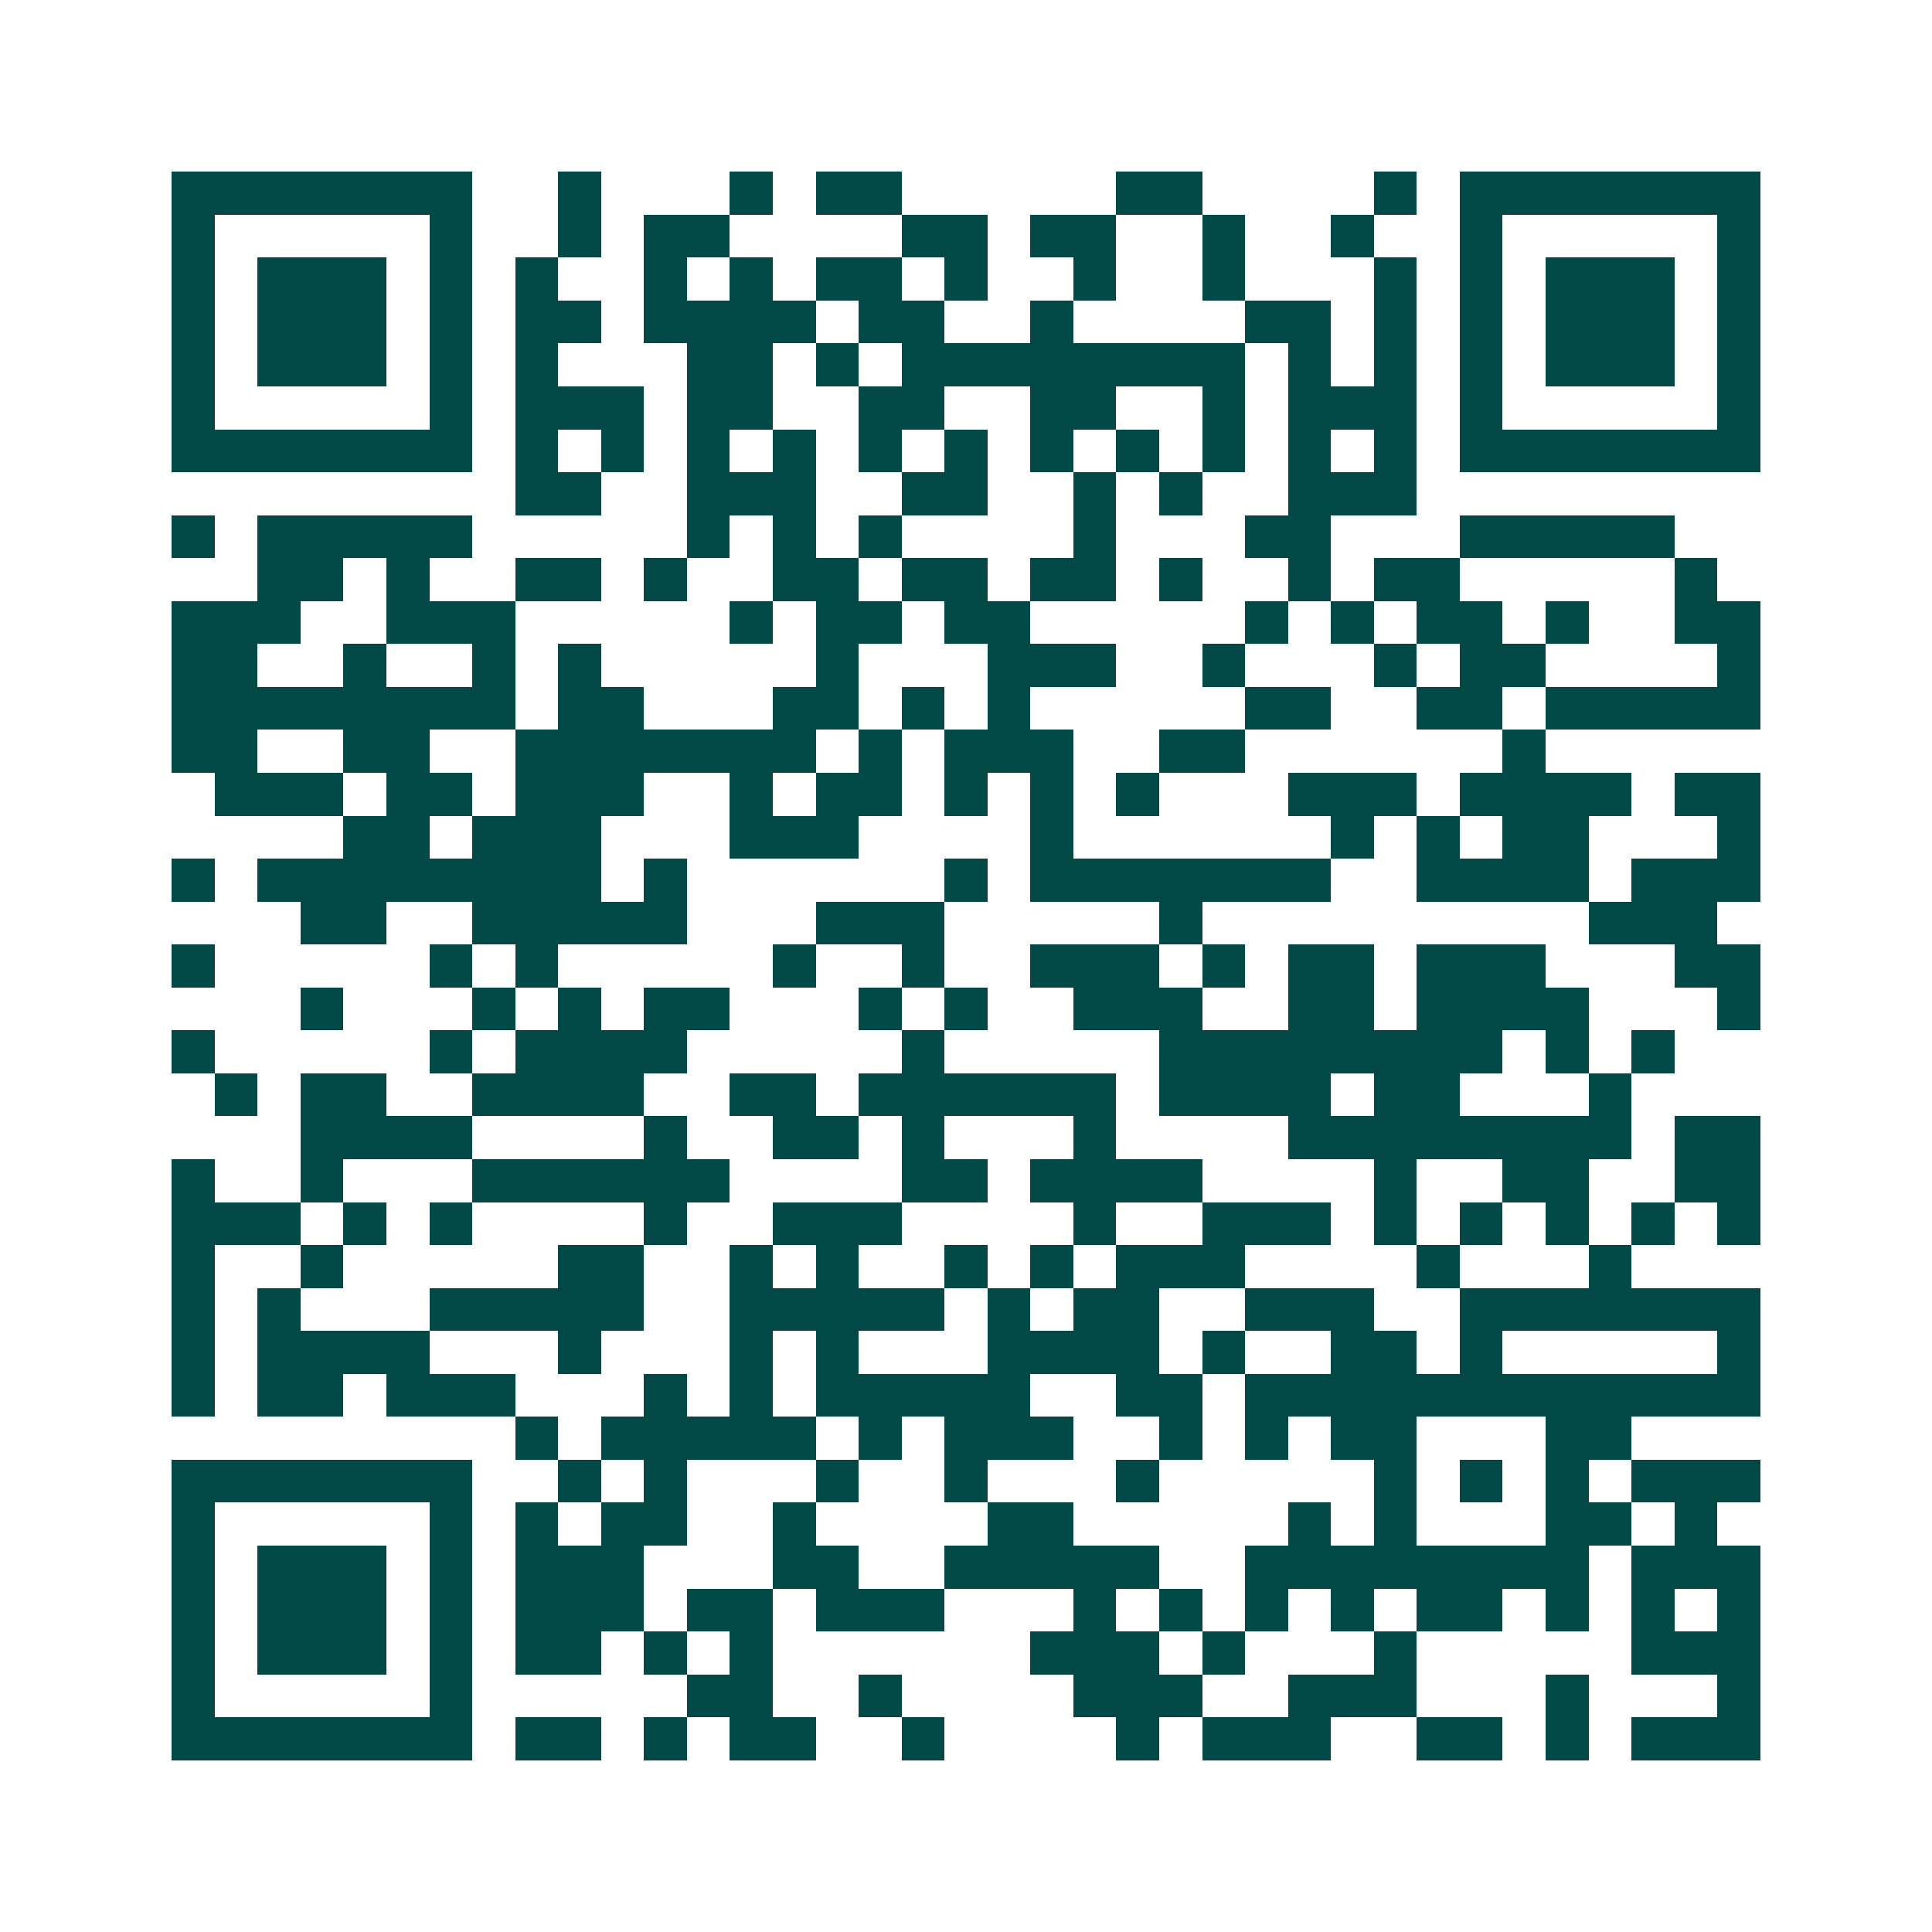 <svg xmlns="http://www.w3.org/2000/svg" width="200" height="200" viewBox="0 0 45 45" shape-rendering="crispEdges"><path fill="#ffffff" d="M0 0h45v45H0z"/><path stroke="#014847" d="M4 4.5h7m2 0h1m3 0h1m1 0h2m5 0h2m4 0h1m1 0h7M4 5.5h1m5 0h1m2 0h1m1 0h2m4 0h2m1 0h2m2 0h1m2 0h1m2 0h1m5 0h1M4 6.5h1m1 0h3m1 0h1m1 0h1m2 0h1m1 0h1m1 0h2m1 0h1m2 0h1m2 0h1m3 0h1m1 0h1m1 0h3m1 0h1M4 7.5h1m1 0h3m1 0h1m1 0h2m1 0h4m1 0h2m2 0h1m4 0h2m1 0h1m1 0h1m1 0h3m1 0h1M4 8.5h1m1 0h3m1 0h1m1 0h1m3 0h2m1 0h1m1 0h8m1 0h1m1 0h1m1 0h1m1 0h3m1 0h1M4 9.5h1m5 0h1m1 0h3m1 0h2m2 0h2m2 0h2m2 0h1m1 0h3m1 0h1m5 0h1M4 10.5h7m1 0h1m1 0h1m1 0h1m1 0h1m1 0h1m1 0h1m1 0h1m1 0h1m1 0h1m1 0h1m1 0h1m1 0h7M12 11.5h2m2 0h3m2 0h2m2 0h1m1 0h1m2 0h3M4 12.5h1m1 0h5m5 0h1m1 0h1m1 0h1m4 0h1m3 0h2m3 0h5M6 13.5h2m1 0h1m2 0h2m1 0h1m2 0h2m1 0h2m1 0h2m1 0h1m2 0h1m1 0h2m5 0h1M4 14.5h3m2 0h3m5 0h1m1 0h2m1 0h2m5 0h1m1 0h1m1 0h2m1 0h1m2 0h2M4 15.5h2m2 0h1m2 0h1m1 0h1m5 0h1m3 0h3m2 0h1m3 0h1m1 0h2m4 0h1M4 16.5h8m1 0h2m3 0h2m1 0h1m1 0h1m5 0h2m2 0h2m1 0h5M4 17.5h2m2 0h2m2 0h7m1 0h1m1 0h3m2 0h2m6 0h1M5 18.5h3m1 0h2m1 0h3m2 0h1m1 0h2m1 0h1m1 0h1m1 0h1m3 0h3m1 0h4m1 0h2M8 19.5h2m1 0h3m3 0h3m4 0h1m6 0h1m1 0h1m1 0h2m3 0h1M4 20.5h1m1 0h8m1 0h1m6 0h1m1 0h7m2 0h4m1 0h3M7 21.5h2m2 0h5m3 0h3m5 0h1m9 0h3M4 22.5h1m5 0h1m1 0h1m5 0h1m2 0h1m2 0h3m1 0h1m1 0h2m1 0h3m3 0h2M7 23.5h1m3 0h1m1 0h1m1 0h2m3 0h1m1 0h1m2 0h3m2 0h2m1 0h4m3 0h1M4 24.5h1m5 0h1m1 0h4m5 0h1m5 0h8m1 0h1m1 0h1M5 25.5h1m1 0h2m2 0h4m2 0h2m1 0h6m1 0h4m1 0h2m3 0h1M7 26.5h4m4 0h1m2 0h2m1 0h1m3 0h1m4 0h8m1 0h2M4 27.5h1m2 0h1m3 0h6m4 0h2m1 0h4m4 0h1m2 0h2m2 0h2M4 28.5h3m1 0h1m1 0h1m4 0h1m2 0h3m4 0h1m2 0h3m1 0h1m1 0h1m1 0h1m1 0h1m1 0h1M4 29.5h1m2 0h1m5 0h2m2 0h1m1 0h1m2 0h1m1 0h1m1 0h3m4 0h1m3 0h1M4 30.5h1m1 0h1m3 0h5m2 0h5m1 0h1m1 0h2m2 0h3m2 0h7M4 31.5h1m1 0h4m3 0h1m3 0h1m1 0h1m3 0h4m1 0h1m2 0h2m1 0h1m5 0h1M4 32.5h1m1 0h2m1 0h3m3 0h1m1 0h1m1 0h5m2 0h2m1 0h12M12 33.5h1m1 0h5m1 0h1m1 0h3m2 0h1m1 0h1m1 0h2m3 0h2M4 34.5h7m2 0h1m1 0h1m3 0h1m2 0h1m3 0h1m5 0h1m1 0h1m1 0h1m1 0h3M4 35.5h1m5 0h1m1 0h1m1 0h2m2 0h1m4 0h2m5 0h1m1 0h1m3 0h2m1 0h1M4 36.5h1m1 0h3m1 0h1m1 0h3m3 0h2m2 0h5m2 0h8m1 0h3M4 37.5h1m1 0h3m1 0h1m1 0h3m1 0h2m1 0h3m3 0h1m1 0h1m1 0h1m1 0h1m1 0h2m1 0h1m1 0h1m1 0h1M4 38.5h1m1 0h3m1 0h1m1 0h2m1 0h1m1 0h1m6 0h3m1 0h1m3 0h1m5 0h3M4 39.5h1m5 0h1m5 0h2m2 0h1m4 0h3m2 0h3m3 0h1m3 0h1M4 40.5h7m1 0h2m1 0h1m1 0h2m2 0h1m4 0h1m1 0h3m2 0h2m1 0h1m1 0h3"/></svg>
